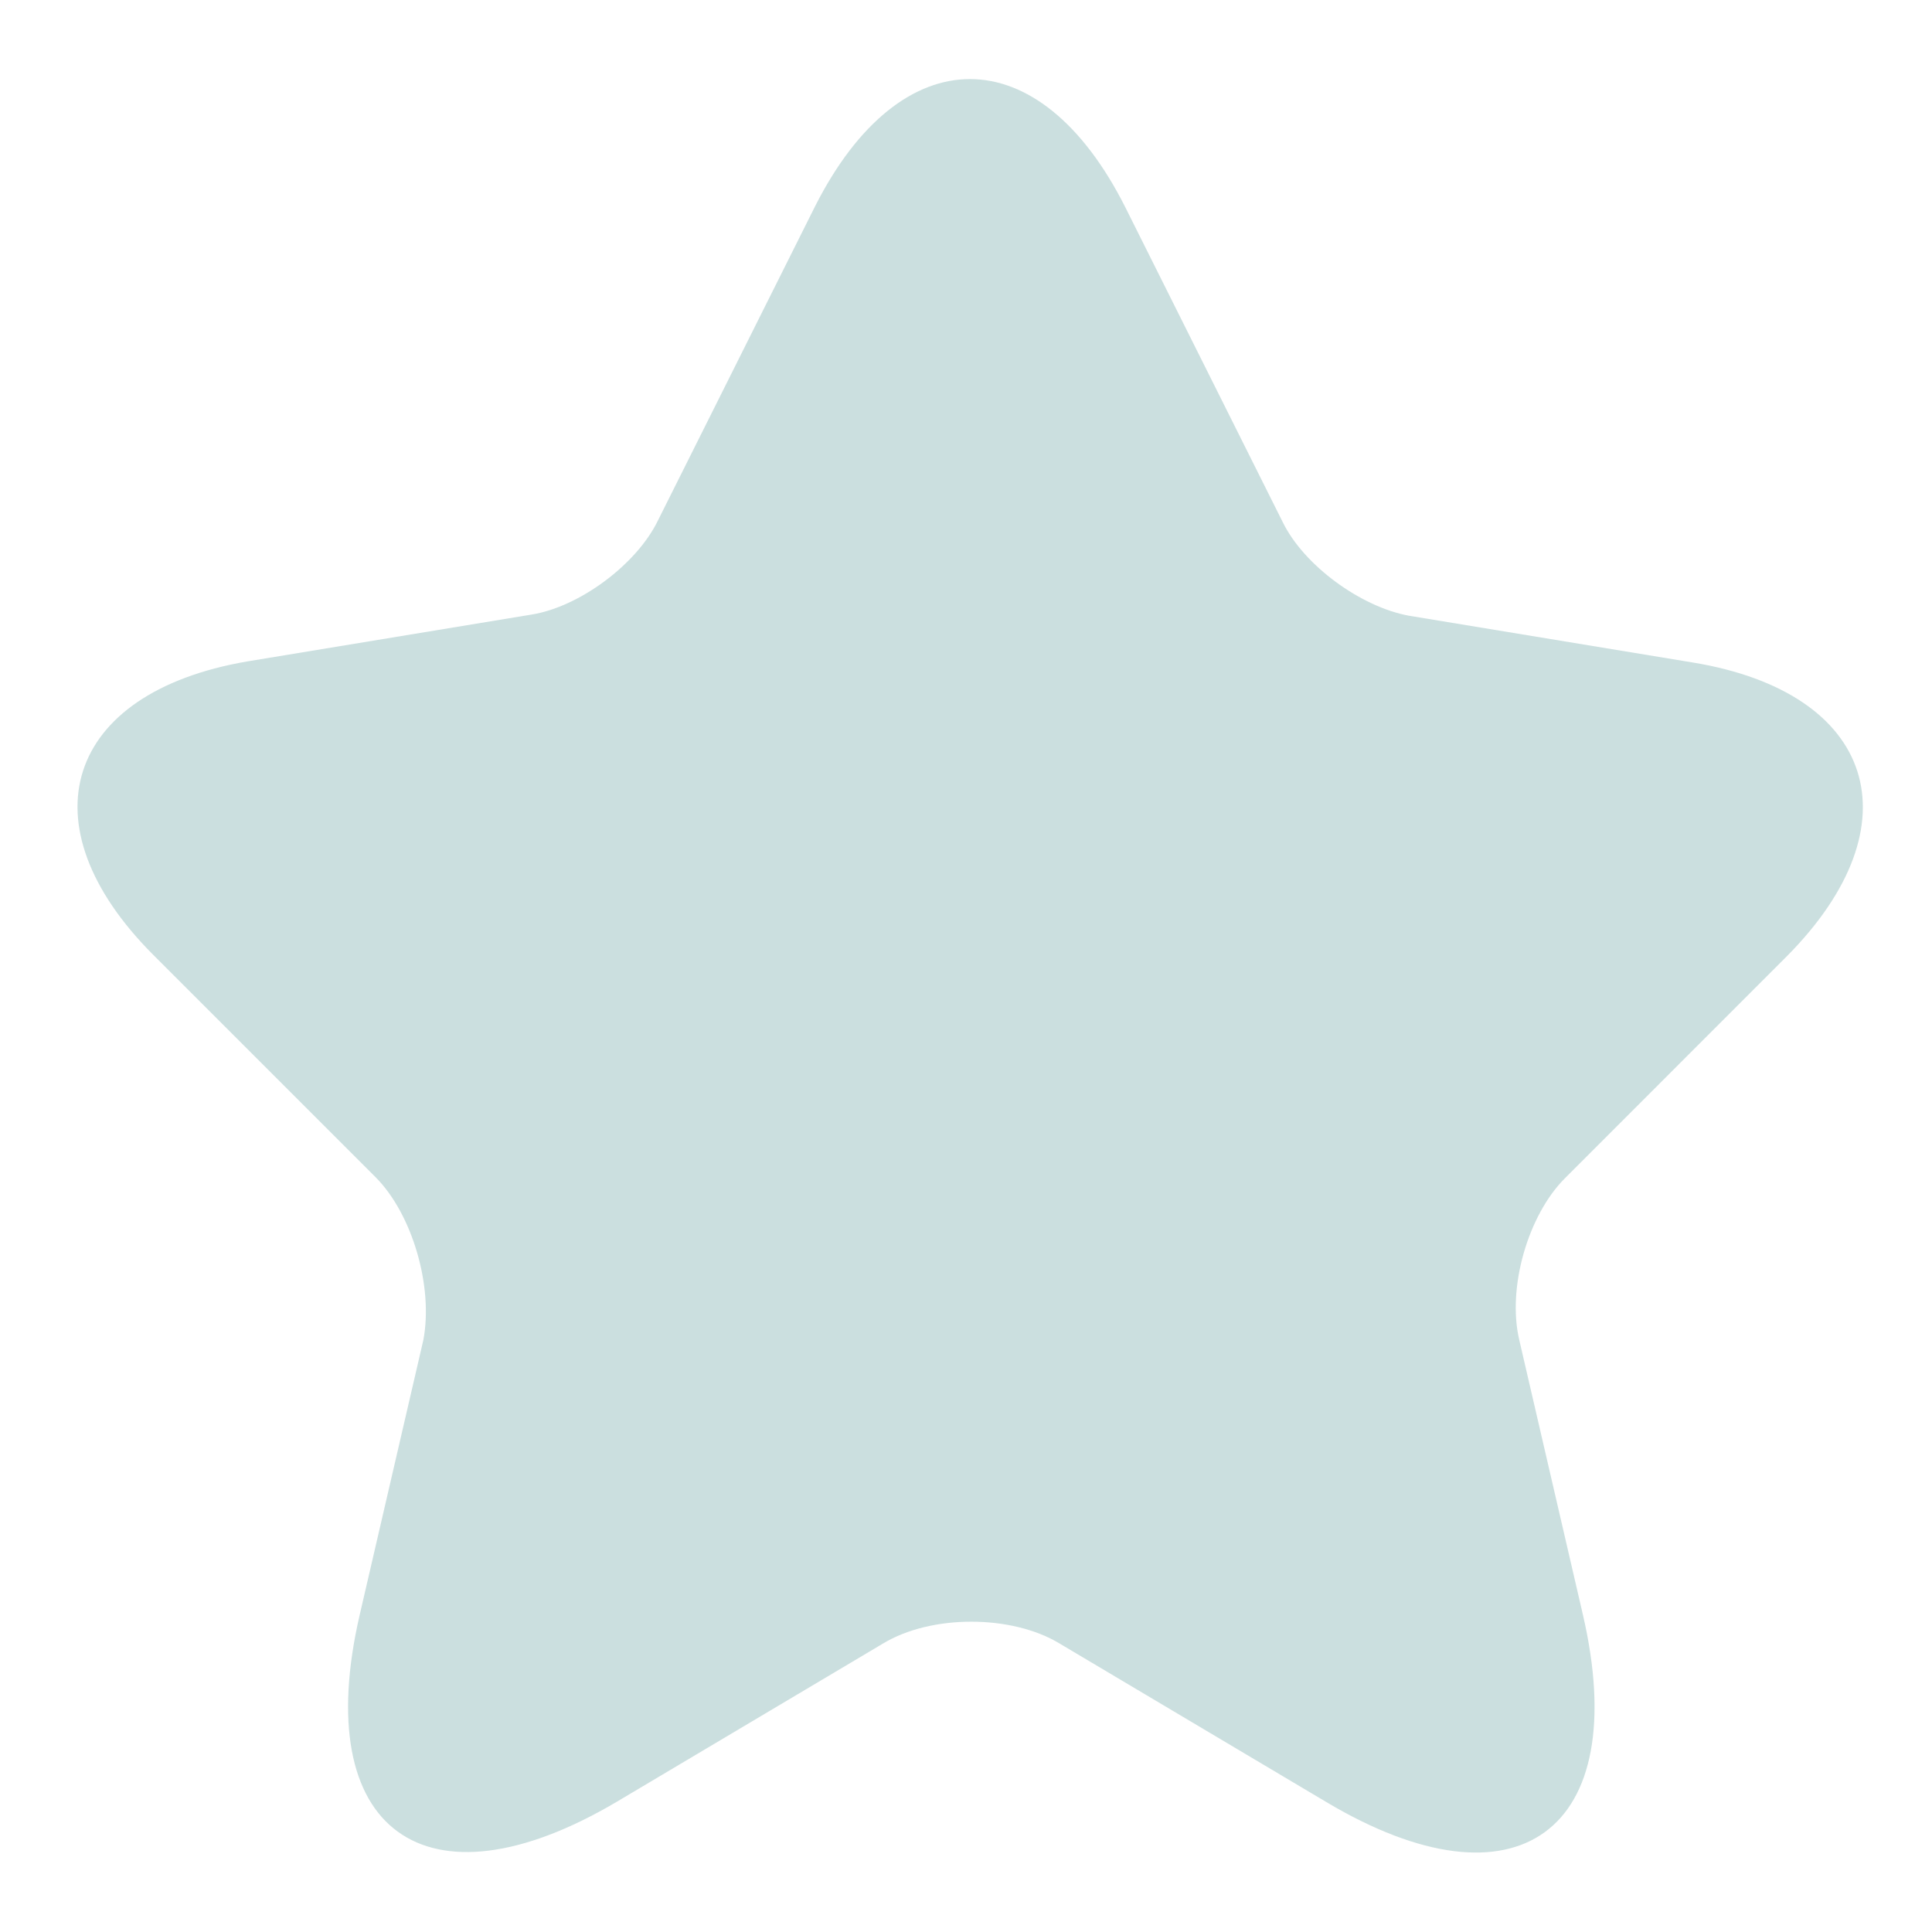 <svg width="22" height="22" viewBox="0 0 22 22" fill="none" xmlns="http://www.w3.org/2000/svg">
<path d="M12.814 2.36L14.606 5.944C14.847 6.439 15.495 6.91 16.042 7.011L19.282 7.545C21.353 7.888 21.836 9.387 20.349 10.887L17.821 13.416C17.401 13.835 17.16 14.661 17.3 15.258L18.024 18.384C18.596 20.849 17.274 21.815 15.101 20.519L12.064 18.714C11.518 18.384 10.603 18.384 10.057 18.714L7.02 20.519C4.847 21.802 3.525 20.849 4.097 18.384L4.821 15.258C4.936 14.648 4.694 13.822 4.275 13.403L1.746 10.874C0.259 9.387 0.742 7.888 2.814 7.532L6.054 6.998C6.6 6.91 7.248 6.427 7.49 5.931L9.282 2.348C10.26 0.416 11.836 0.416 12.814 2.36Z" fill="#CBDFDF"/>
</svg>
